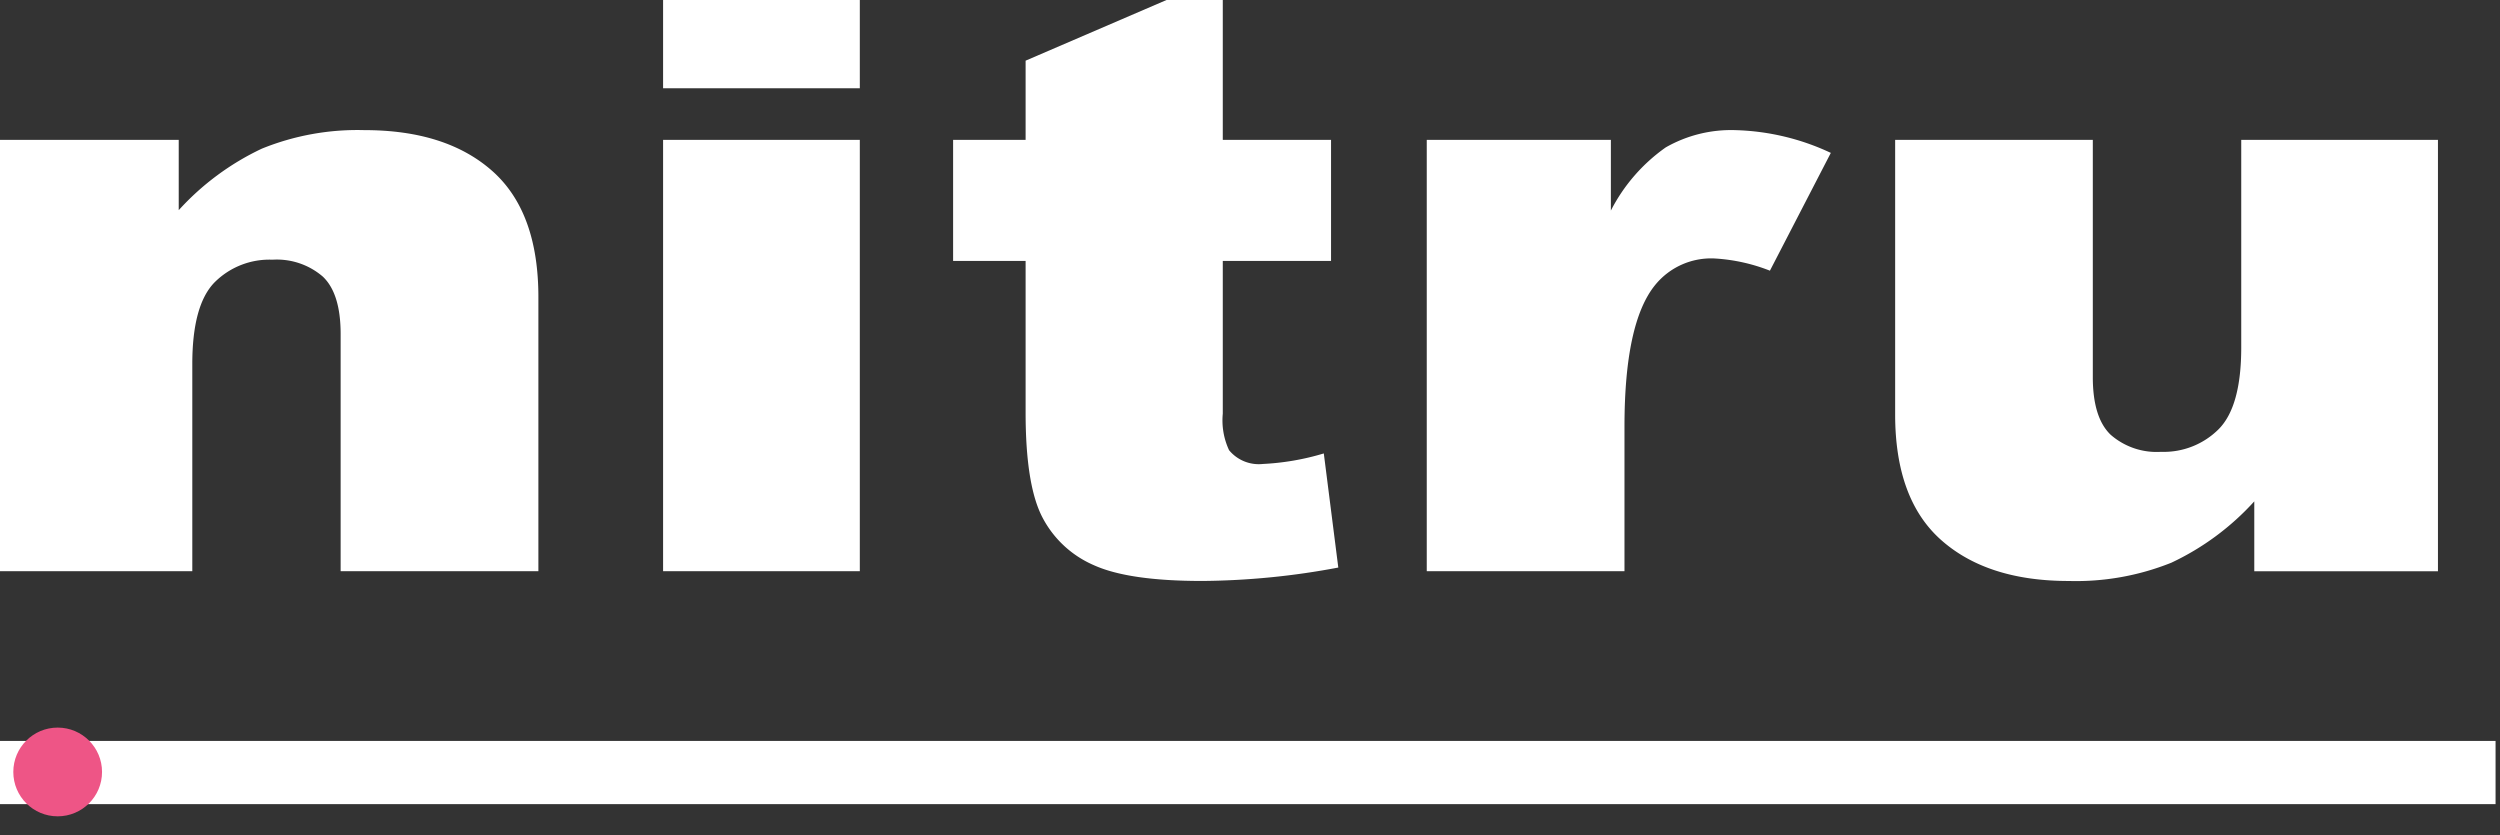 <?xml version="1.0" encoding="utf-8"?>
<!-- Generator: Adobe Illustrator 22.0.0, SVG Export Plug-In . SVG Version: 6.00 Build 0)  -->
<svg version="1.1" id="Layer_1" xmlns="http://www.w3.org/2000/svg" xmlns:xlink="http://www.w3.org/1999/xlink" x="0px" y="0px"
	 viewBox="0 0 225.4 75.3" style="enable-background:new 0 0 225.4 75.3;" xml:space="preserve">
<rect x="0" y="0" width="225.4" height="75.3" fill="#333333" stroke="none"/>
<style type="text/css">
	.st0{fill:#FFFFFF;}
	.st1{fill:#EE5586;}
	.cls-1 {
        fill: #fff;
        fill-rule: evenodd;
      }
</style>
<path class="st0" d="M225,66.8v5.7H0v-5.7H225z"/>
<g>
	<path id="nitru" class="cls-1" d="M-0.4,51.5H17.338V32.826q0-5.309,2-7.361a6.986,6.986,0,0,1,5.23-2.051,6.353,6.353,0,0,1,4.532,1.52q1.612,1.52,1.612,5.182V51.5H48.541V26.783q0-7.69-4.162-11.371t-11.527-3.68A22.917,22.917,0,0,0,23.614,13.4a23.857,23.857,0,0,0-7.5,5.548V12.611H-0.4V51.5ZM59.784,7.96H77.521V-2.184H59.784V7.96Zm0,43.542H77.521V12.611H59.784V51.5ZM92.469,5.47v7.141H85.932V23.524h6.537V37.2q0,6.51,1.5,9.418a9.445,9.445,0,0,0,4.641,4.334q3.138,1.427,9.762,1.427a68.266,68.266,0,0,0,12.289-1.209l-1.307-10.289a22.745,22.745,0,0,1-5.491.95,3.468,3.468,0,0,1-3.051-1.243,6.354,6.354,0,0,1-.566-3.289V23.524h9.761V12.611h-9.761V-2.184ZM128.639,51.5h17.824V38.466q0-9.338,2.745-12.744a6.5,6.5,0,0,1,5.4-2.417,16.12,16.12,0,0,1,4.968,1.1l5.491-10.62a21.509,21.509,0,0,0-8.585-2.051,11.88,11.88,0,0,0-6.3,1.556,15.721,15.721,0,0,0-4.946,5.695V12.611h-16.6V51.5Zm91.167-38.891H202.07V31.325q0,5.31-2.027,7.361a7,7,0,0,1-5.208,2.051A6.3,6.3,0,0,1,190.3,39.2q-1.612-1.538-1.612-5.2V12.611H170.867V37.367q0,7.654,4.162,11.334t11.483,3.68a23.1,23.1,0,0,0,9.26-1.648,23.682,23.682,0,0,0,7.474-5.53v6.3h16.56V12.611Z"/>
</g>
<g>
	<circle id="svg-ico" class="st1" cx="5.2" cy="69.6" r="4"/>
	
		<animateMotion  accumulate="none" additive="replace" begin="0s" calcMode="paced" dur="6s" fill="remove" path="M210,0 0 0 210,0" repeatCount="indefinite" restart="always">
		</animateMotion>
</g>
</svg>
